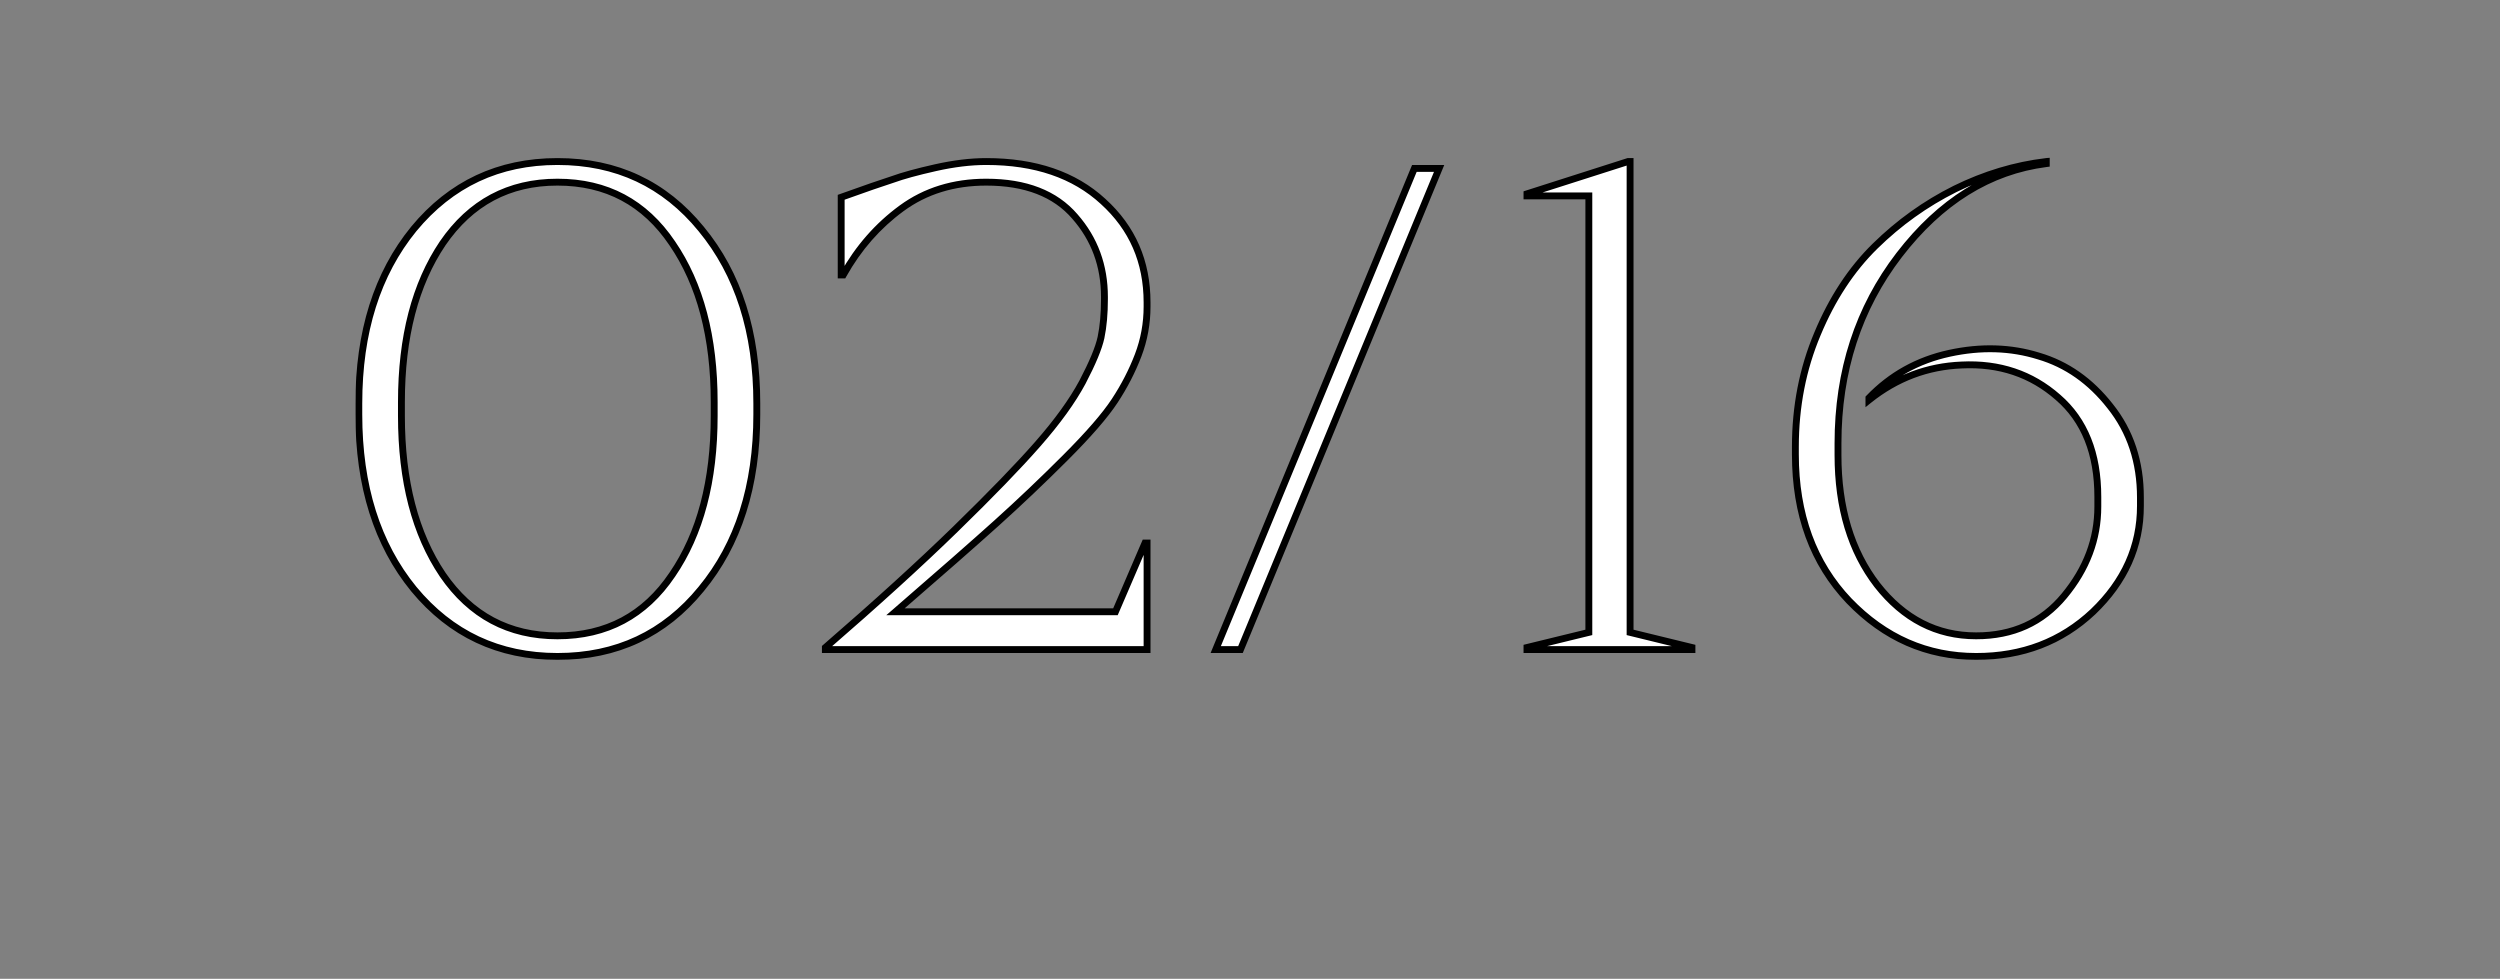 <?xml version="1.0" encoding="UTF-8"?>
<svg xmlns="http://www.w3.org/2000/svg" width="3637" height="1424" viewBox="0 0 3637 1424" fill="none">
  <rect x="0" y="0" width="3637" height="1424" fill="#808080" stroke="none"/>
  <mask id="path-1-outside-1_460_396" maskUnits="userSpaceOnUse" x="517" y="229" width="2602" height="731" fill="black">
    <rect fill="white" x="517" y="229" width="2602" height="731"></rect>
    <path d="M811 235C897 235 966.667 267.667 1020 333C1074 398.333 1101 483 1101 587V603C1101 707 1074 791.667 1020 857C966.667 922.333 897 955 811 955C725.667 955 656 922.333 602 857C548.667 791.667 522 707 522 603V587C522 483 548.667 398.333 602 333C656 267.667 725.667 235 811 235ZM811 265C740.333 265 684.667 294.667 644 354C604 413.333 584 490.333 584 585V605C584 699.667 604 776.667 644 836C684.667 895.333 740.333 925 811 925C882.333 925 938 895.333 978 836C1018.67 776.667 1039 699.667 1039 605V585C1039 490.333 1018.67 413.333 978 354C938 294.667 882.333 265 811 265ZM1434.75 235C1506.08 235 1562.75 254.333 1604.75 293C1647.42 331.667 1668.75 380.667 1668.75 440V446C1668.75 470.667 1664.42 494.333 1655.75 517C1647.08 539.667 1635.75 561.667 1621.75 583C1607.75 604.333 1583.75 632 1549.75 666C1516.42 699.333 1483.08 731 1449.75 761C1416.42 791 1367.42 834 1302.75 890H1622.75L1665.75 790H1668.75V945H1200.75V942C1275.42 877.333 1338.42 820 1389.75 770C1441.75 719.333 1481.75 678 1509.75 646C1538.42 613.333 1560.08 583.333 1574.75 556C1589.42 528 1598.42 506.333 1601.75 491C1605.08 475 1606.75 456.333 1606.75 435V432C1606.75 386.667 1592.42 347.667 1563.75 315C1535.08 281.667 1492.08 265 1434.75 265C1387.42 265 1346.42 277.667 1311.75 303C1277.08 328.333 1248.75 360.667 1226.75 400H1223.75V287C1259.08 274.333 1284.08 265.667 1298.75 261C1313.42 255.667 1334.08 250 1360.75 244C1387.42 238 1412.08 235 1434.75 235ZM2093.64 245L1804.64 945H1768.64L2057.64 245H2093.64ZM2461.45 945H2221.45V942L2311.45 920V285H2221.45V282L2368.45 235H2371.45V920L2461.45 942V945ZM2976.92 235V238C2894.26 248.667 2822.92 293 2762.92 371C2703.59 448.333 2673.92 539.667 2673.92 645V662C2673.92 738.667 2692.92 801.667 2730.92 851C2769.59 900.333 2817.59 925 2874.92 925C2928.26 925 2970.92 905.667 3002.92 867C3035.59 827.667 3051.92 784.333 3051.92 737V723C3051.92 659.667 3032.59 611.333 2993.92 578C2955.26 544 2908.59 528.333 2853.92 531C2803.92 533 2758.92 550 2718.92 582V579C2750.92 545.667 2789.92 524 2835.92 514C2881.92 504 2925.26 505.333 2965.92 518C3006.59 530 3041.26 554.333 3069.92 591C3099.26 627.667 3113.92 672 3113.92 724V736C3113.92 794.667 3090.92 846 3044.92 890C2998.92 933.333 2942.26 955 2874.92 955C2803.59 955 2741.92 928 2689.92 874C2637.92 819.333 2611.92 748.333 2611.92 661V650C2611.92 591.333 2622.59 536.667 2643.92 486C2665.26 434.667 2693.26 392 2727.92 358C2762.59 324 2801.26 296.333 2843.92 275C2887.26 253.667 2931.59 240.333 2976.92 235Z"></path>
  </mask>
  <path d="M811 235C897 235 966.667 267.667 1020 333C1074 398.333 1101 483 1101 587V603C1101 707 1074 791.667 1020 857C966.667 922.333 897 955 811 955C725.667 955 656 922.333 602 857C548.667 791.667 522 707 522 603V587C522 483 548.667 398.333 602 333C656 267.667 725.667 235 811 235ZM811 265C740.333 265 684.667 294.667 644 354C604 413.333 584 490.333 584 585V605C584 699.667 604 776.667 644 836C684.667 895.333 740.333 925 811 925C882.333 925 938 895.333 978 836C1018.67 776.667 1039 699.667 1039 605V585C1039 490.333 1018.67 413.333 978 354C938 294.667 882.333 265 811 265ZM1434.75 235C1506.08 235 1562.75 254.333 1604.75 293C1647.42 331.667 1668.75 380.667 1668.75 440V446C1668.75 470.667 1664.42 494.333 1655.75 517C1647.08 539.667 1635.75 561.667 1621.75 583C1607.75 604.333 1583.75 632 1549.75 666C1516.42 699.333 1483.08 731 1449.75 761C1416.42 791 1367.42 834 1302.75 890H1622.75L1665.75 790H1668.75V945H1200.75V942C1275.42 877.333 1338.42 820 1389.75 770C1441.75 719.333 1481.75 678 1509.75 646C1538.42 613.333 1560.08 583.333 1574.75 556C1589.42 528 1598.42 506.333 1601.75 491C1605.08 475 1606.75 456.333 1606.75 435V432C1606.75 386.667 1592.42 347.667 1563.75 315C1535.08 281.667 1492.08 265 1434.75 265C1387.42 265 1346.42 277.667 1311.75 303C1277.08 328.333 1248.75 360.667 1226.75 400H1223.75V287C1259.08 274.333 1284.08 265.667 1298.75 261C1313.42 255.667 1334.08 250 1360.75 244C1387.42 238 1412.08 235 1434.75 235ZM2093.64 245L1804.64 945H1768.64L2057.64 245H2093.64ZM2461.45 945H2221.45V942L2311.45 920V285H2221.45V282L2368.45 235H2371.45V920L2461.45 942V945ZM2976.92 235V238C2894.26 248.667 2822.92 293 2762.92 371C2703.59 448.333 2673.92 539.667 2673.92 645V662C2673.92 738.667 2692.92 801.667 2730.92 851C2769.59 900.333 2817.59 925 2874.92 925C2928.26 925 2970.92 905.667 3002.92 867C3035.59 827.667 3051.92 784.333 3051.92 737V723C3051.92 659.667 3032.59 611.333 2993.92 578C2955.26 544 2908.59 528.333 2853.92 531C2803.92 533 2758.92 550 2718.92 582V579C2750.92 545.667 2789.92 524 2835.92 514C2881.92 504 2925.26 505.333 2965.92 518C3006.59 530 3041.26 554.333 3069.92 591C3099.26 627.667 3113.92 672 3113.92 724V736C3113.92 794.667 3090.92 846 3044.92 890C2998.92 933.333 2942.26 955 2874.92 955C2803.59 955 2741.92 928 2689.92 874C2637.92 819.333 2611.92 748.333 2611.92 661V650C2611.92 591.333 2622.59 536.667 2643.92 486C2665.26 434.667 2693.26 392 2727.92 358C2762.59 324 2801.26 296.333 2843.92 275C2887.26 253.667 2931.59 240.333 2976.92 235Z" fill="white"></path>
  <path d="M1020 333L1016.13 336.162L1016.14 336.174L1016.15 336.185L1020 333ZM1020 857L1016.15 853.815L1016.14 853.826L1016.13 853.838L1020 857ZM602 857L598.127 860.162L598.136 860.174L598.146 860.185L602 857ZM602 333L598.146 329.815L598.136 329.826L598.127 329.838L602 333ZM644 354L639.876 351.173L639.865 351.189L639.854 351.205L644 354ZM644 836L639.854 838.795L639.865 838.811L639.876 838.827L644 836ZM978 836L973.876 833.173L973.865 833.189L973.854 833.205L978 836ZM978 354L973.854 356.795L973.865 356.811L973.876 356.827L978 354ZM811 240C895.533 240 963.764 272.018 1016.13 336.162L1023.87 329.838C969.569 263.315 898.467 230 811 230V240ZM1016.15 336.185C1069.25 400.433 1096 483.89 1096 587H1106C1106 482.11 1078.75 396.234 1023.85 329.815L1016.15 336.185ZM1096 587V603H1106V587H1096ZM1096 603C1096 706.11 1069.25 789.567 1016.15 853.815L1023.85 860.185C1078.75 793.766 1106 707.89 1106 603H1096ZM1016.13 853.838C963.764 917.982 895.533 950 811 950V960C898.467 960 969.569 926.685 1023.87 860.162L1016.13 853.838ZM811 950C727.146 950 658.897 917.99 605.854 853.815L598.146 860.185C653.103 926.677 724.187 960 811 960V950ZM605.873 853.838C553.426 789.591 527 706.125 527 603H517C517 707.875 543.907 793.743 598.127 860.162L605.873 853.838ZM527 603V587H517V603H527ZM527 587C527 483.875 553.426 400.409 605.873 336.162L598.127 329.838C543.907 396.257 517 482.125 517 587H527ZM605.854 336.185C658.897 272.01 727.146 240 811 240V230C724.187 230 653.103 263.323 598.146 329.815L605.854 336.185ZM811 260C738.649 260 681.455 290.509 639.876 351.173L648.124 356.827C687.879 298.824 742.017 270 811 270V260ZM639.854 351.205C599.144 411.592 579 489.654 579 585H589C589 491.013 608.856 415.074 648.146 356.795L639.854 351.205ZM579 585V605H589V585H579ZM579 605C579 700.346 599.144 778.408 639.854 838.795L648.146 833.205C608.856 774.926 589 698.987 589 605H579ZM639.876 838.827C681.455 899.491 738.649 930 811 930V920C742.017 920 687.879 891.176 648.124 833.173L639.876 838.827ZM811 930C884.002 930 941.22 899.502 982.146 838.795L973.854 833.205C934.78 891.165 880.664 920 811 920V930ZM982.124 838.827C1023.52 778.435 1044 700.361 1044 605H1034C1034 698.973 1013.82 774.899 973.876 833.173L982.124 838.827ZM1044 605V585H1034V605H1044ZM1044 585C1044 489.639 1023.52 411.565 982.124 351.173L973.876 356.827C1013.82 415.101 1034 491.027 1034 585H1044ZM982.146 351.205C941.22 290.498 884.002 260 811 260V270C880.664 270 934.78 298.835 973.854 356.795L982.146 351.205ZM1604.75 293L1601.36 296.678L1601.38 296.692L1601.39 296.705L1604.75 293ZM1655.75 517L1651.08 515.214L1651.08 515.214L1655.75 517ZM1549.75 666L1553.29 669.536L1553.29 669.536L1549.75 666ZM1449.75 761L1453.09 764.716L1453.09 764.716L1449.75 761ZM1302.75 890L1299.48 886.22L1289.34 895H1302.75V890ZM1622.75 890V895H1626.04L1627.34 891.975L1622.75 890ZM1665.75 790V785H1662.46L1661.16 788.025L1665.75 790ZM1668.75 790H1673.75V785H1668.75V790ZM1668.75 945V950H1673.75V945H1668.75ZM1200.75 945H1195.75V950H1200.75V945ZM1200.75 942L1197.48 938.22L1195.75 939.716V942H1200.75ZM1389.75 770L1393.24 773.582L1393.24 773.581L1389.75 770ZM1509.75 646L1505.99 642.702L1505.99 642.707L1509.75 646ZM1574.75 556L1579.16 558.364L1579.17 558.342L1579.18 558.32L1574.75 556ZM1601.75 491L1606.64 492.062L1606.64 492.041L1606.64 492.02L1601.75 491ZM1563.75 315L1559.96 318.26L1559.98 318.279L1559.99 318.298L1563.75 315ZM1311.75 303L1314.7 307.037L1314.7 307.037L1311.75 303ZM1226.75 400V405H1229.68L1231.11 402.441L1226.75 400ZM1223.75 400H1218.75V405H1223.75V400ZM1223.75 287L1222.06 282.293L1218.75 283.481V287H1223.75ZM1298.75 261L1300.27 265.765L1300.36 265.734L1300.46 265.699L1298.75 261ZM1360.75 244L1361.85 248.878L1361.85 248.878L1360.75 244ZM1434.75 240C1505.16 240 1560.5 259.06 1601.36 296.678L1608.14 289.321C1565 249.607 1507.01 230 1434.75 230V240ZM1601.39 296.705C1642.98 334.391 1663.75 382.029 1663.75 440H1673.75C1673.75 379.304 1651.86 328.942 1608.11 289.295L1601.39 296.705ZM1663.75 440V446H1673.75V440H1663.75ZM1663.75 446C1663.75 470.067 1659.52 493.127 1651.08 515.214L1660.42 518.786C1669.31 495.539 1673.75 471.267 1673.75 446H1663.75ZM1651.08 515.214C1642.55 537.528 1631.38 559.209 1617.57 580.257L1625.93 585.743C1640.12 564.125 1651.62 541.805 1660.42 518.786L1651.08 515.214ZM1617.57 580.257C1603.86 601.155 1580.15 628.534 1546.21 662.464L1553.29 669.536C1587.35 635.466 1611.64 607.511 1625.93 585.743L1617.57 580.257ZM1546.21 662.464C1512.94 695.739 1479.67 727.345 1446.41 757.284L1453.09 764.716C1486.5 734.655 1519.89 702.928 1553.29 669.536L1546.21 662.464ZM1446.41 757.284C1413.11 787.251 1364.14 830.226 1299.48 886.22L1306.02 893.78C1370.7 837.774 1419.73 794.749 1453.09 764.716L1446.41 757.284ZM1302.75 895H1622.75V885H1302.75V895ZM1627.34 891.975L1670.34 791.975L1661.16 788.025L1618.16 888.025L1627.34 891.975ZM1665.75 795H1668.75V785H1665.75V795ZM1663.75 790V945H1673.75V790H1663.75ZM1668.75 940H1200.75V950H1668.75V940ZM1205.75 945V942H1195.75V945H1205.75ZM1204.02 945.78C1278.74 881.071 1341.82 823.67 1393.24 773.582L1386.26 766.418C1335.02 816.33 1272.09 873.596 1197.48 938.22L1204.02 945.78ZM1393.24 773.581C1445.28 722.877 1485.39 681.438 1513.51 649.292L1505.99 642.707C1478.11 674.562 1438.22 715.79 1386.26 766.419L1393.24 773.581ZM1513.51 649.298C1542.33 616.45 1564.25 586.136 1579.16 558.364L1570.34 553.636C1555.91 580.531 1534.5 610.217 1505.99 642.702L1513.51 649.298ZM1579.18 558.32C1593.89 530.239 1603.15 508.082 1606.64 492.062L1596.86 489.938C1593.68 504.585 1584.95 525.761 1570.32 553.68L1579.18 558.32ZM1606.64 492.02C1610.07 475.601 1611.75 456.578 1611.75 435H1601.75C1601.75 456.088 1600.1 474.399 1596.86 489.98L1606.64 492.02ZM1611.75 435V432H1601.75V435H1611.75ZM1611.75 432C1611.75 385.51 1597.01 345.323 1567.51 311.702L1559.99 318.298C1587.82 350.01 1601.75 387.823 1601.75 432H1611.75ZM1567.54 311.74C1537.65 276.988 1493.07 260 1434.75 260V270C1491.1 270 1532.51 286.345 1559.96 318.26L1567.54 311.74ZM1434.75 260C1386.47 260 1344.41 272.94 1308.8 298.963L1314.7 307.037C1348.42 282.394 1388.36 270 1434.75 270V260ZM1308.8 298.963C1273.52 324.742 1244.72 357.63 1222.39 397.559L1231.11 402.441C1252.78 363.703 1280.64 331.925 1314.7 307.037L1308.8 298.963ZM1226.75 395H1223.75V405H1226.75V395ZM1228.75 400V287H1218.75V400H1228.75ZM1225.44 291.707C1260.77 279.04 1285.69 270.401 1300.27 265.765L1297.23 256.235C1282.47 260.932 1257.4 269.627 1222.06 282.293L1225.44 291.707ZM1300.46 265.699C1314.83 260.473 1335.26 254.86 1361.85 248.878L1359.65 239.122C1332.91 245.14 1312 250.861 1297.04 256.301L1300.46 265.699ZM1361.85 248.878C1388.23 242.943 1412.52 240 1434.75 240V230C1411.65 230 1386.61 233.057 1359.65 239.122L1361.85 248.878ZM2093.64 245L2098.26 246.908L2101.11 240H2093.64V245ZM1804.64 945V950H1807.99L1809.26 946.908L1804.64 945ZM1768.64 945L1764.02 943.092L1761.17 950H1768.64V945ZM2057.64 245V240H2054.3L2053.02 243.092L2057.64 245ZM2089.02 243.092L1800.02 943.092L1809.26 946.908L2098.26 246.908L2089.02 243.092ZM1804.64 940H1768.64V950H1804.64V940ZM1773.26 946.908L2062.26 246.908L2053.02 243.092L1764.02 943.092L1773.26 946.908ZM2057.64 250H2093.64V240H2057.64V250ZM2461.45 945V950H2466.45V945H2461.45ZM2221.45 945H2216.45V950H2221.45V945ZM2221.45 942L2220.26 937.143L2216.45 938.075V942H2221.45ZM2311.45 920L2312.63 924.857L2316.45 923.925V920H2311.45ZM2311.45 285H2316.45V280H2311.45V285ZM2221.45 285H2216.45V290H2221.45V285ZM2221.45 282L2219.92 277.237L2216.45 278.349V282H2221.45ZM2368.45 235V230H2367.67L2366.92 230.237L2368.45 235ZM2371.45 235H2376.45V230H2371.45V235ZM2371.45 920H2366.45V923.925L2370.26 924.857L2371.45 920ZM2461.45 942H2466.45V938.075L2462.63 937.143L2461.45 942ZM2461.45 940H2221.45V950H2461.45V940ZM2226.45 945V942H2216.45V945H2226.45ZM2222.63 946.857L2312.63 924.857L2310.26 915.143L2220.26 937.143L2222.63 946.857ZM2316.45 920V285H2306.45V920H2316.45ZM2311.45 280H2221.45V290H2311.45V280ZM2226.45 285V282H2216.45V285H2226.45ZM2222.97 286.762L2369.97 239.762L2366.92 230.237L2219.92 277.237L2222.97 286.762ZM2368.45 240H2371.45V230H2368.45V240ZM2366.45 235V920H2376.45V235H2366.45ZM2370.26 924.857L2460.26 946.857L2462.63 937.143L2372.63 915.143L2370.26 924.857ZM2456.45 942V945H2466.45V942H2456.45ZM2976.92 235H2981.92V229.377L2976.34 230.034L2976.92 235ZM2976.92 238L2977.56 242.959L2981.92 242.396V238H2976.92ZM2762.92 371L2758.96 367.951L2758.95 367.956L2762.92 371ZM2730.92 851L2726.96 854.051L2726.97 854.068L2726.99 854.084L2730.92 851ZM3002.92 867L2999.08 863.805L2999.07 863.812L3002.92 867ZM2993.92 578L2990.62 581.755L2990.64 581.771L2990.66 581.787L2993.92 578ZM2853.92 531L2854.12 535.996L2854.14 535.995L2854.17 535.994L2853.92 531ZM2718.92 582H2713.92V592.403L2722.05 585.904L2718.92 582ZM2718.92 579L2715.31 575.537L2713.92 576.988V579H2718.92ZM2835.92 514L2834.86 509.114L2834.86 509.114L2835.92 514ZM2965.92 518L2964.43 522.774L2964.47 522.785L2964.51 522.796L2965.92 518ZM3069.92 591L3065.98 594.08L3066 594.102L3066.02 594.123L3069.92 591ZM3044.92 890L3048.35 893.639L3048.36 893.626L3048.38 893.613L3044.92 890ZM2689.92 874L2686.3 877.446L2686.31 877.457L2686.32 877.468L2689.92 874ZM2643.92 486L2648.53 487.94L2648.53 487.93L2648.54 487.919L2643.92 486ZM2843.92 275L2841.71 270.514L2841.7 270.521L2841.69 270.528L2843.92 275ZM2971.92 235V238H2981.92V235H2971.92ZM2976.28 233.041C2892.06 243.908 2819.61 289.103 2758.96 367.951L2766.89 374.049C2826.23 296.897 2896.45 253.425 2977.56 242.959L2976.28 233.041ZM2758.95 367.956C2698.9 446.235 2668.92 538.66 2668.92 645H2678.92C2678.92 540.673 2708.28 450.432 2766.89 374.044L2758.95 367.956ZM2668.92 645V662H2678.92V645H2668.92ZM2668.92 662C2668.92 739.509 2688.14 803.657 2726.96 854.051L2734.88 847.949C2697.7 799.677 2678.92 737.824 2678.92 662H2668.92ZM2726.99 854.084C2766.5 904.498 2815.89 930 2874.92 930V920C2819.28 920 2772.68 896.169 2734.86 847.916L2726.99 854.084ZM2874.92 930C2929.64 930 2973.76 910.082 3006.77 870.188L2999.07 863.812C2968.09 901.251 2926.87 920 2874.92 920V930ZM3006.77 870.195C3040.12 830.041 3056.92 785.597 3056.92 737H3046.92C3046.92 783.07 3031.06 825.292 2999.08 863.805L3006.77 870.195ZM3056.92 737V723H3046.92V737H3056.92ZM3056.92 723C3056.92 658.592 3037.21 608.719 2997.19 574.213L2990.66 581.787C3027.96 613.948 3046.92 660.742 3046.92 723H3056.92ZM2997.22 574.245C2957.52 539.329 2909.55 523.28 2853.68 526.006L2854.17 535.994C2907.62 533.386 2953 548.671 2990.62 581.755L2997.22 574.245ZM2853.72 526.004C2802.63 528.048 2756.61 545.446 2715.8 578.096L2722.05 585.904C2761.23 554.554 2805.21 537.952 2854.12 535.996L2853.72 526.004ZM2723.92 582V579H2713.92V582H2723.92ZM2722.53 582.463C2753.83 549.86 2791.94 528.679 2836.98 518.886L2834.86 509.114C2787.91 519.321 2748.02 541.473 2715.31 575.537L2722.53 582.463ZM2836.98 518.886C2882.23 509.05 2924.68 510.391 2964.43 522.774L2967.41 513.226C2925.83 500.276 2881.61 498.95 2834.86 509.114L2836.98 518.886ZM2964.51 522.796C3004.08 534.472 3037.89 558.15 3065.98 594.08L3073.86 587.92C3044.62 550.517 3009.1 525.528 2967.34 513.204L2964.51 522.796ZM3066.02 594.123C3094.56 629.807 3108.92 673.006 3108.92 724H3118.92C3118.92 670.994 3103.95 625.526 3073.83 587.877L3066.02 594.123ZM3108.92 724V736H3118.92V724H3108.92ZM3108.92 736C3108.92 793.178 3086.57 843.241 3041.47 886.387L3048.38 893.613C3095.27 848.759 3118.92 796.155 3118.92 736H3108.92ZM3041.49 886.361C2996.49 928.759 2941.07 950 2874.92 950V960C2943.44 960 3001.36 937.908 3048.35 893.639L3041.49 886.361ZM2874.92 950C2805.02 950 2744.63 923.609 2693.52 870.532L2686.32 877.468C2739.21 932.391 2802.15 960 2874.92 960V950ZM2693.54 870.554C2642.57 816.963 2616.92 747.268 2616.92 661H2606.92C2606.92 749.399 2633.28 821.704 2686.3 877.446L2693.54 870.554ZM2616.92 661V650H2606.92V661H2616.92ZM2616.92 650C2616.92 591.954 2627.47 537.952 2648.53 487.94L2639.31 484.06C2617.7 535.381 2606.92 590.712 2606.92 650H2616.92ZM2648.54 487.919C2669.65 437.116 2697.3 395.037 2731.42 361.57L2724.42 354.43C2689.21 388.963 2660.86 432.217 2639.3 484.081L2648.54 487.919ZM2731.42 361.57C2765.72 327.928 2803.97 300.568 2846.16 279.472L2841.69 270.528C2798.54 292.098 2759.45 320.072 2724.42 354.43L2731.42 361.57ZM2846.13 279.486C2888.98 258.389 2932.77 245.229 2977.51 239.966L2976.34 230.034C2930.41 235.438 2885.53 248.944 2841.71 270.514L2846.13 279.486Z" fill="black" mask="url(#path-1-outside-1_460_396)"></path>
</svg>
